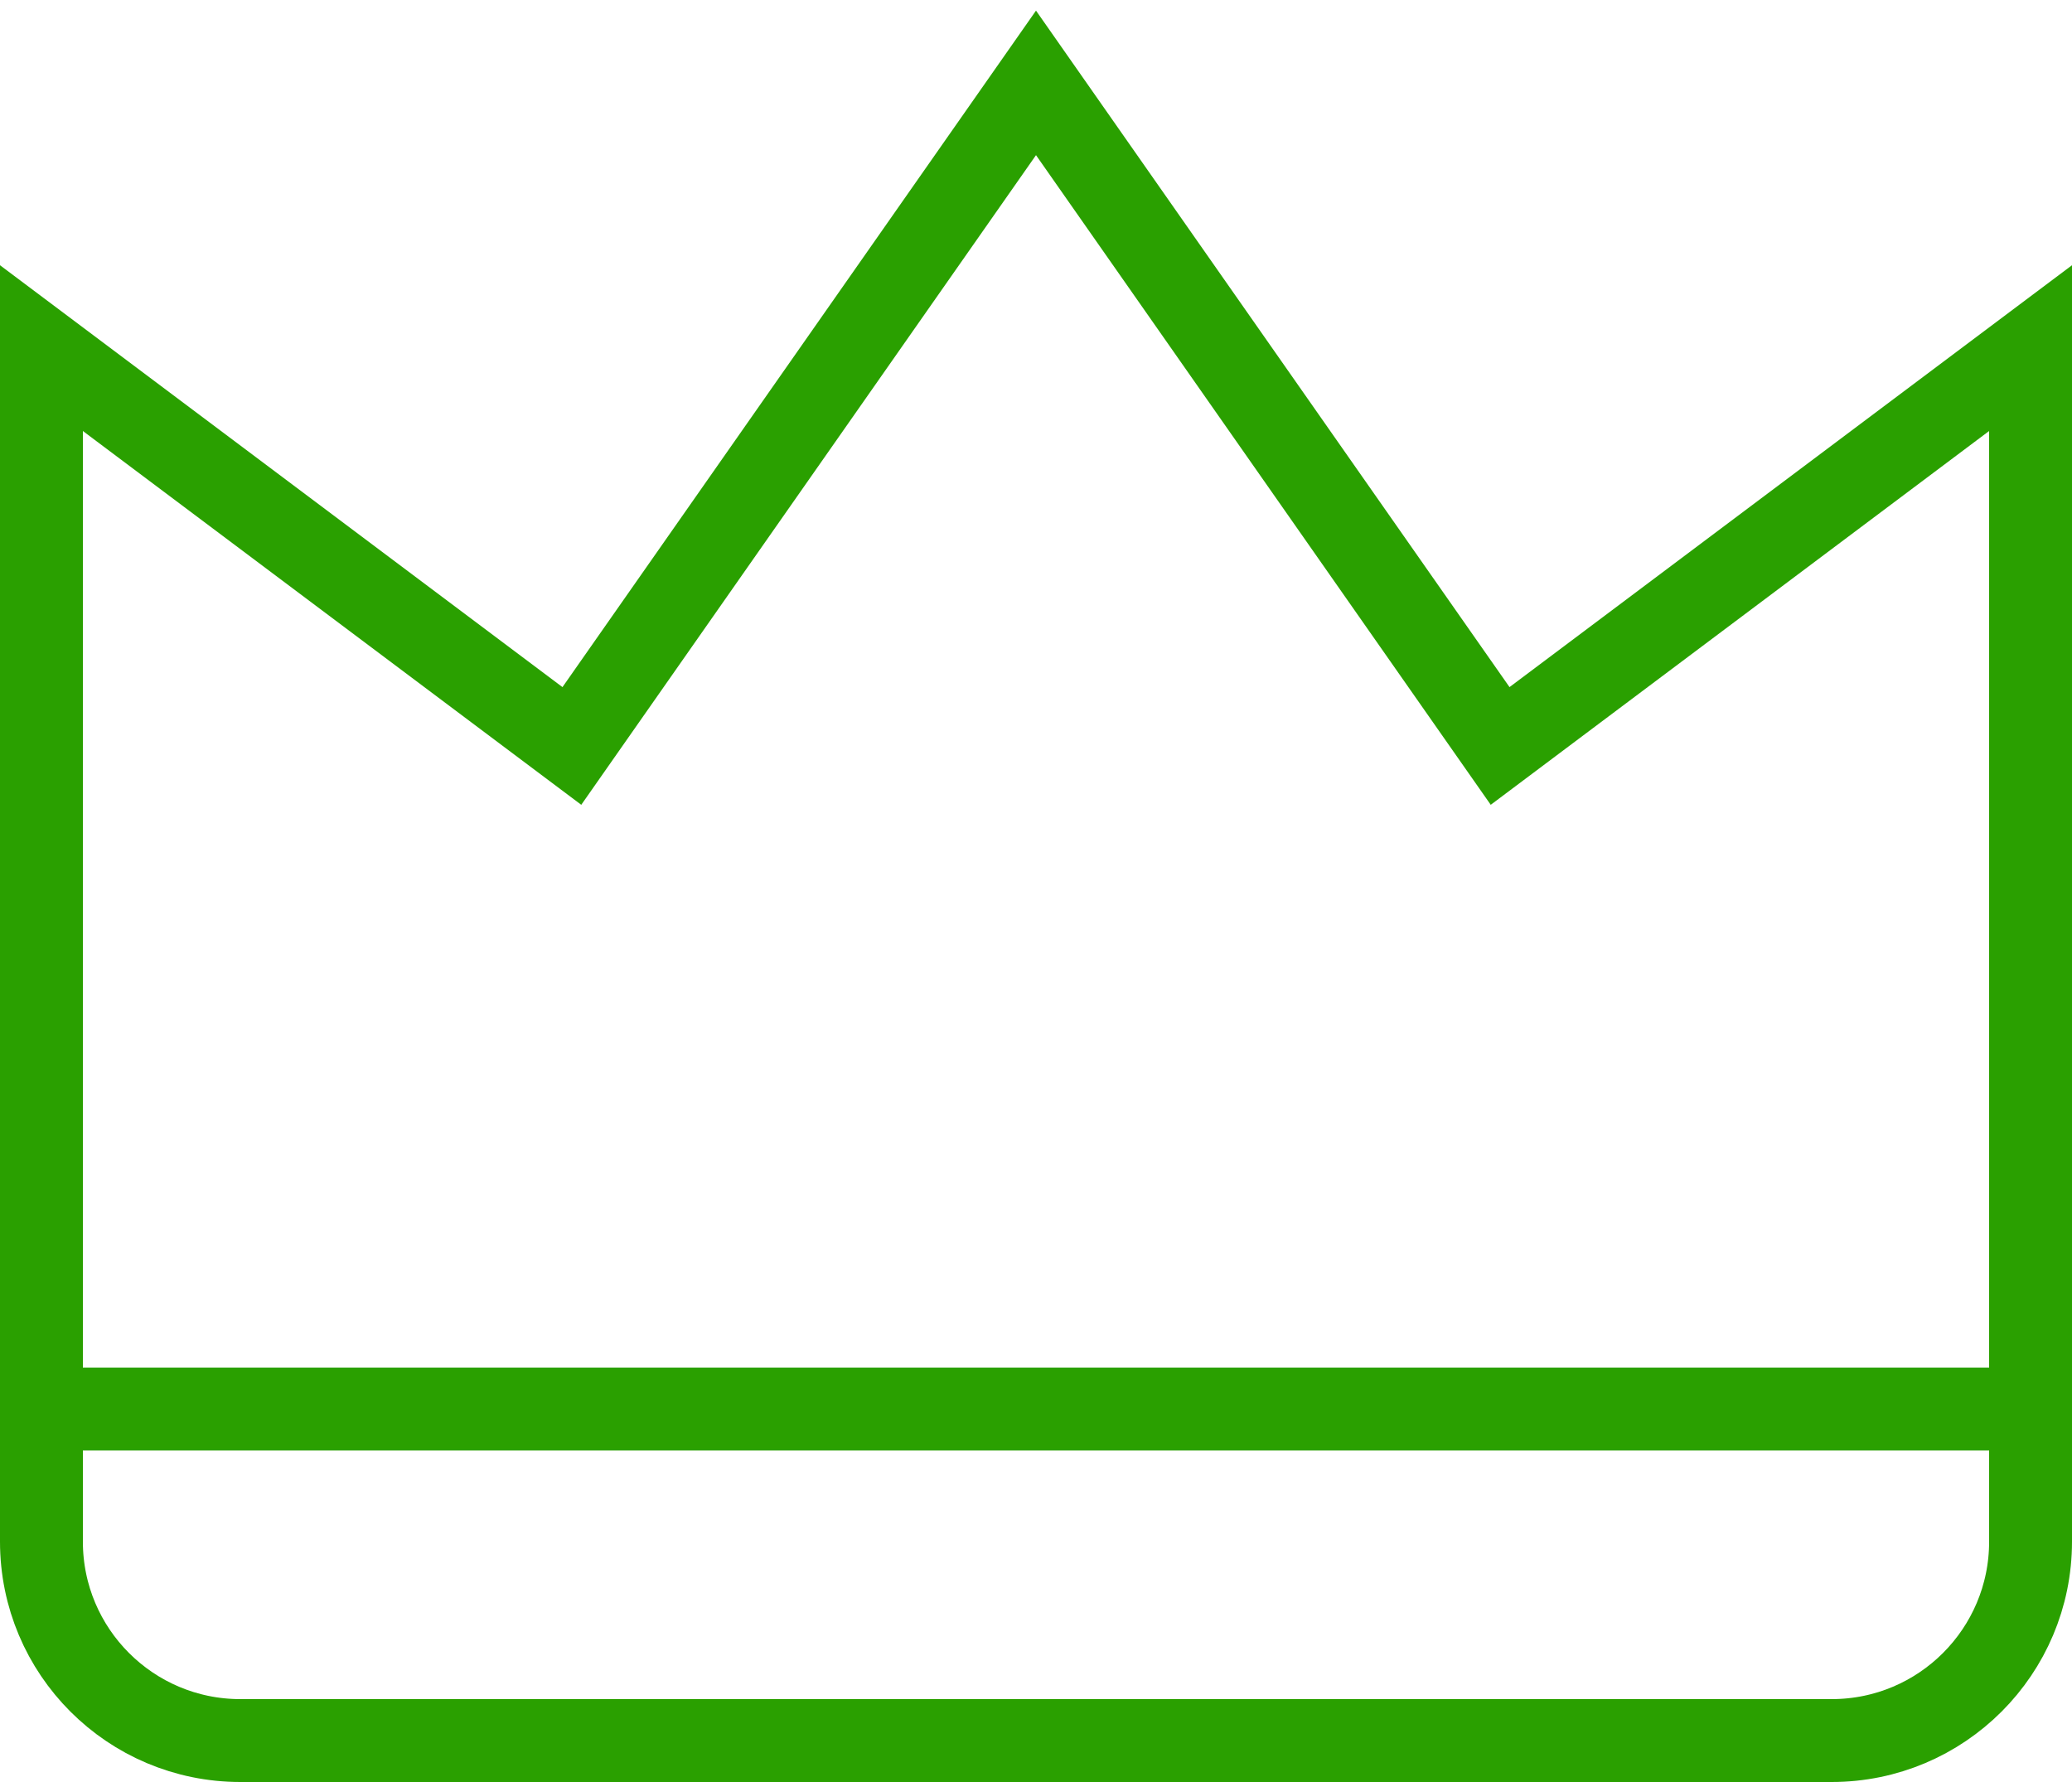 <?xml version="1.0" encoding="UTF-8"?>
<svg width="50px" height="43px" viewBox="0 0 50 43" version="1.1" xmlns="http://www.w3.org/2000/svg" xmlns:xlink="http://www.w3.org/1999/xlink">
    <!-- Generator: Sketch 59.1 (86144) - https://sketch.com -->
    <title>crown</title>
    <desc>Created with Sketch.</desc>
    <g id="Desktop" stroke="none" stroke-width="1" fill="none" fill-rule="evenodd">
        <g id="Partner-With-Us" transform="translate(-1152, -1586)" stroke="#2AA000" stroke-width="2">
            <g id="Benefits" transform="translate(150, 1202)">
                <g id="Group-3" transform="translate(982, 386)">
                    <g id="crown" transform="translate(21, 0)">
                        <line x1="0" y1="32" x2="48" y2="32" id="Path"></line>
                        <path d="M48,6.4 L35.2,16 L24,0 L12.8,16 L0,6.4 L0,35.2 C0,37.851 2.149,40 4.8,40 L43.2,40 C45.851,40 48,37.851 48,35.2 L48,6.4 Z" id="Path" stroke-linecap="square"></path>
                    </g>
                </g>
            </g>
        </g>
    </g>
</svg>